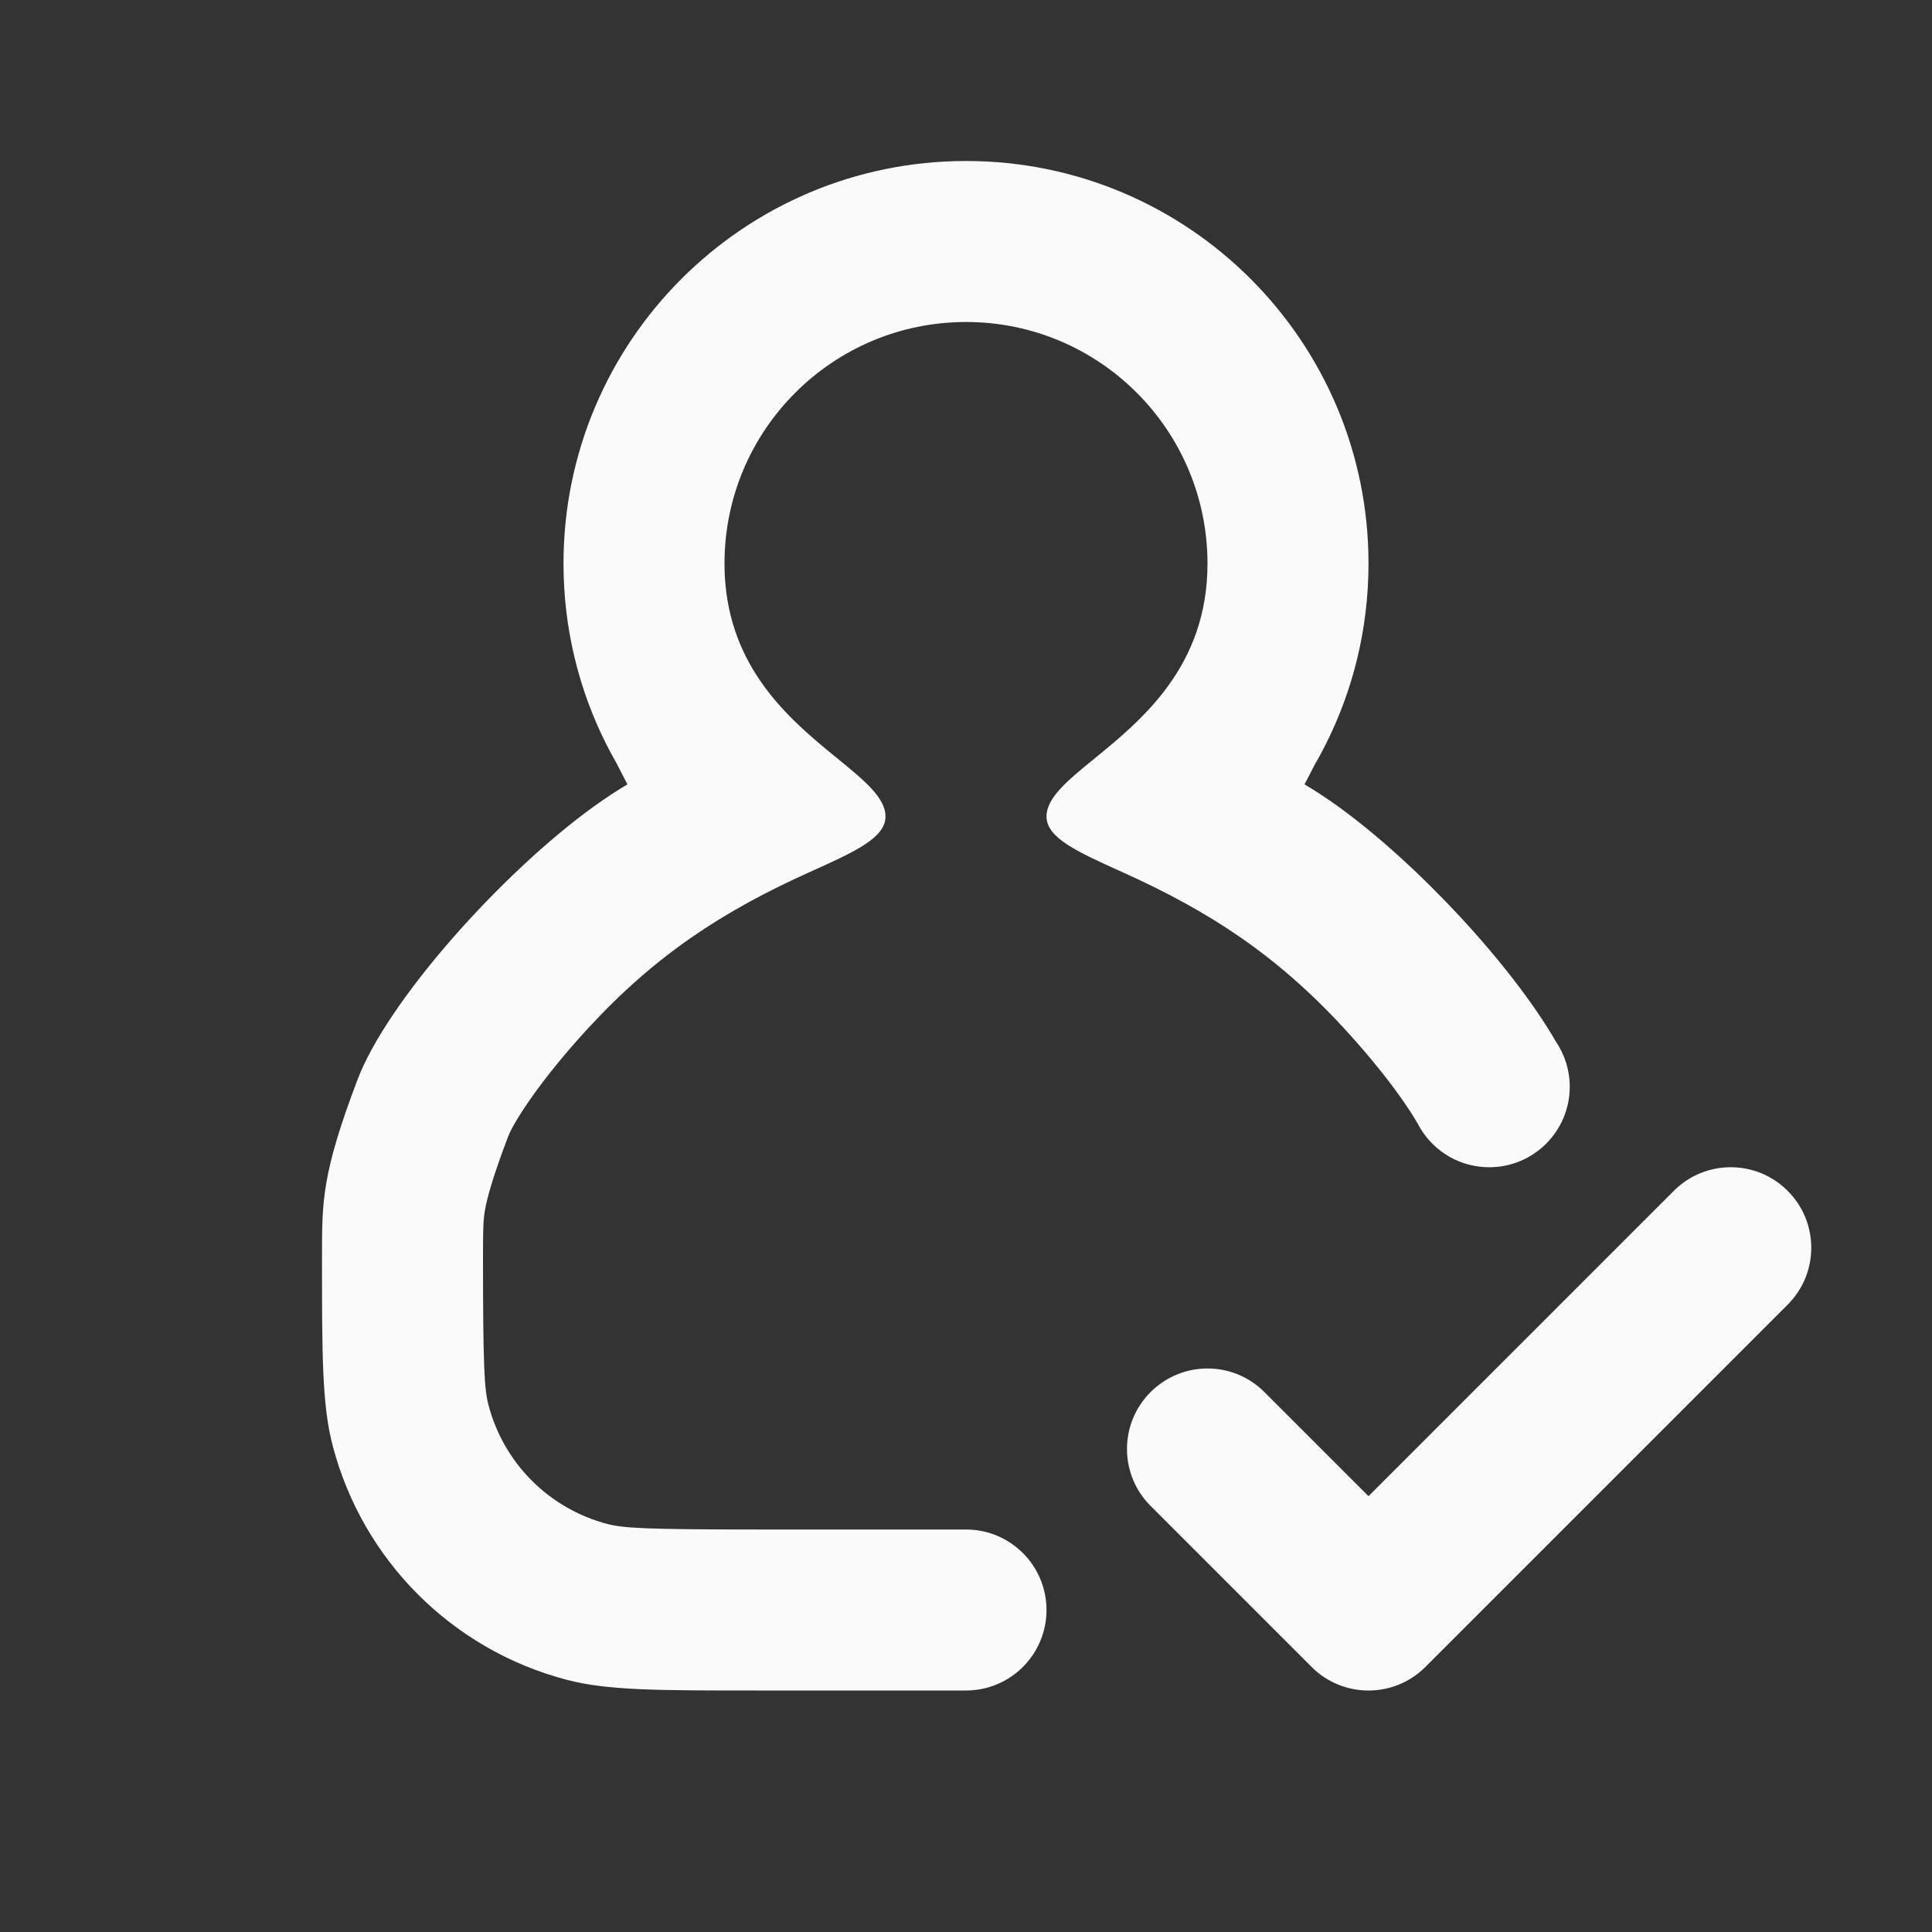 <svg width="24" height="24" viewBox="0 0 24 24" fill="none" xmlns="http://www.w3.org/2000/svg">
<rect x="0" y="0" width="24" height="24" fill="#333333" stroke="none"/>
<g clip-path="url(#clip0_10028_86754)">
<path d="M13.596 9.423C14.185 8.942 15 8.276 15 7C14.999 5.343 13.657 4 12.001 4C10.344 4 9 5.343 9 7C9 7.089 9.004 7.177 9.012 7.264C9.115 8.37 9.856 8.976 10.404 9.423C10.738 9.696 11 9.91 11 10.143C11 10.409 10.616 10.582 10.065 10.83C8.973 11.321 8.141 11.867 7.306 12.773C6.707 13.423 6.38 13.94 6.311 14.121C6.109 14.654 6.049 14.895 6.025 15.03C6.004 15.152 6 15.245 6 15.6C6 16.961 6.016 17.258 6.068 17.453C6.257 18.177 6.823 18.743 7.547 18.932C7.742 18.983 8.039 19 9.4 19H12C12.552 19 13 19.448 13 20C13 20.552 12.552 21 12 21H9.4C8.165 21 7.547 21 7.04 20.867C5.617 20.494 4.506 19.383 4.133 17.96C4 17.453 4 16.835 4 15.6C4 14.917 4 14.575 4.441 13.412C4.811 12.437 6.223 10.853 7.373 10.021C7.519 9.916 7.66 9.823 7.794 9.744C7.775 9.706 7.754 9.667 7.734 9.627C7.71 9.581 7.685 9.534 7.662 9.487C7.616 9.407 7.572 9.325 7.53 9.242C7.191 8.568 7 7.806 7 7C7 4.239 9.239 2 12.001 2C14.762 2 17 4.239 17 7C17 7.807 16.809 8.569 16.47 9.244C16.425 9.334 16.377 9.422 16.327 9.508C16.307 9.548 16.286 9.588 16.266 9.627C16.245 9.666 16.225 9.706 16.205 9.744C16.34 9.823 16.481 9.916 16.627 10.021C17.605 10.729 18.773 11.981 19.328 12.939C19.436 13.099 19.5 13.292 19.5 13.5C19.5 14.052 19.052 14.5 18.5 14.5C18.136 14.5 17.818 14.306 17.643 14.015C17.518 13.779 17.203 13.325 16.695 12.773C15.859 11.866 15.027 11.321 13.934 10.83C13.384 10.582 13 10.409 13 10.143C13 9.91 13.261 9.696 13.596 9.423Z" fill="#FAFAFA"/>
<path d="M22.207 16.207C22.598 15.817 22.598 15.183 22.207 14.793C21.817 14.402 21.183 14.402 20.793 14.793L17 18.586L15.707 17.293C15.317 16.902 14.684 16.902 14.293 17.293C13.902 17.683 13.902 18.317 14.293 18.707L16.293 20.707C16.683 21.098 17.317 21.098 17.707 20.707L22.207 16.207Z" fill="#FAFAFA"/>
</g>
<defs>
<clipPath id="clip0_10028_86754">
<rect width="24" height="24" fill="white"/>
</clipPath>
</defs>
</svg>
